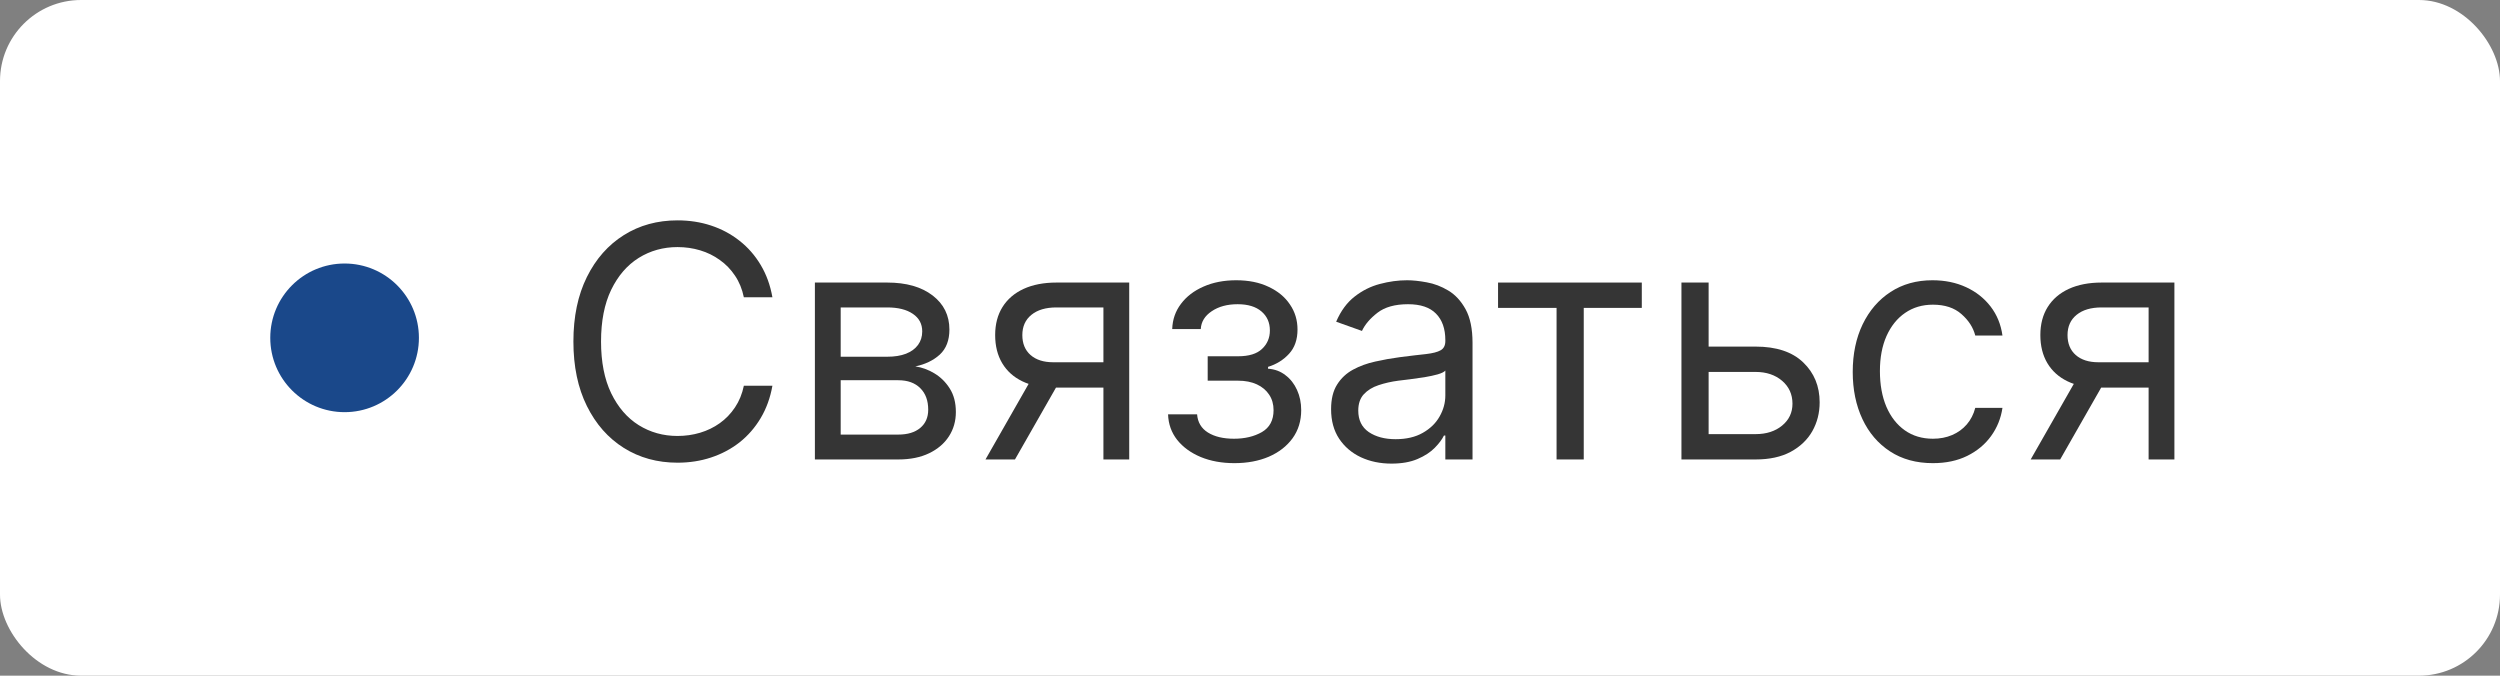 <?xml version="1.0" encoding="UTF-8"?> <svg xmlns="http://www.w3.org/2000/svg" width="185" height="50" viewBox="0 0 185 50" fill="none"><rect x="0" y="0" width="185" height="50" fill="#808080" stroke="none"/><rect width="185" height="50" rx="6" fill="white"></rect><circle cx="25.5" cy="25" r="5.5" fill="#1A488A"></circle><path d="M158.997 34V22.75H155.52C154.736 22.75 154.119 22.932 153.671 23.296C153.222 23.659 152.997 24.159 152.997 24.796C152.997 25.421 153.199 25.912 153.602 26.27C154.011 26.628 154.571 26.807 155.281 26.807H159.509V28.682H155.281C154.395 28.682 153.631 28.526 152.989 28.213C152.347 27.901 151.852 27.455 151.506 26.875C151.159 26.29 150.986 25.597 150.986 24.796C150.986 23.989 151.168 23.296 151.531 22.716C151.895 22.137 152.415 21.69 153.091 21.378C153.773 21.065 154.583 20.909 155.52 20.909H160.906V34H158.997ZM150.27 34L153.986 27.489H156.168L152.452 34H150.27Z" fill="#353535"></path><path d="M143.034 34.273C141.807 34.273 140.75 33.983 139.864 33.404C138.977 32.824 138.295 32.026 137.818 31.009C137.341 29.992 137.102 28.83 137.102 27.523C137.102 26.193 137.347 25.02 137.835 24.003C138.33 22.98 139.017 22.182 139.898 21.608C140.784 21.029 141.818 20.739 143 20.739C143.92 20.739 144.75 20.909 145.489 21.25C146.227 21.591 146.832 22.068 147.304 22.682C147.776 23.296 148.068 24.012 148.182 24.83H146.17C146.017 24.233 145.676 23.705 145.148 23.244C144.625 22.779 143.92 22.546 143.034 22.546C142.25 22.546 141.563 22.75 140.972 23.159C140.386 23.563 139.929 24.134 139.599 24.872C139.276 25.605 139.114 26.466 139.114 27.455C139.114 28.466 139.273 29.347 139.591 30.097C139.915 30.847 140.369 31.429 140.955 31.844C141.545 32.259 142.239 32.466 143.034 32.466C143.557 32.466 144.031 32.375 144.457 32.193C144.884 32.011 145.244 31.75 145.54 31.409C145.835 31.068 146.045 30.659 146.17 30.182H148.182C148.068 30.955 147.787 31.651 147.338 32.27C146.895 32.884 146.307 33.372 145.574 33.736C144.847 34.094 144 34.273 143.034 34.273Z" fill="#353535"></path><path d="M126.165 25.648H129.915C131.449 25.648 132.623 26.037 133.435 26.815C134.248 27.594 134.654 28.58 134.654 29.773C134.654 30.557 134.472 31.27 134.109 31.912C133.745 32.548 133.211 33.057 132.506 33.438C131.802 33.813 130.938 34 129.915 34H124.427V20.909H126.438V32.125H129.915C130.711 32.125 131.364 31.915 131.876 31.494C132.387 31.074 132.643 30.534 132.643 29.875C132.643 29.182 132.387 28.617 131.876 28.179C131.364 27.742 130.711 27.523 129.915 27.523H126.165V25.648Z" fill="#353535"></path><path d="M110.856 22.784V20.909H121.493V22.784H117.197V34H115.186V22.784H110.856Z" fill="#353535"></path><path d="M102.967 34.307C102.137 34.307 101.384 34.151 100.708 33.838C100.032 33.52 99.495 33.063 99.097 32.466C98.7 31.864 98.501 31.137 98.501 30.284C98.501 29.534 98.648 28.926 98.944 28.46C99.239 27.989 99.634 27.619 100.129 27.352C100.623 27.085 101.168 26.887 101.765 26.756C102.367 26.619 102.972 26.512 103.58 26.432C104.376 26.33 105.021 26.253 105.515 26.202C106.015 26.145 106.379 26.051 106.606 25.921C106.839 25.79 106.955 25.563 106.955 25.239V25.171C106.955 24.33 106.725 23.676 106.265 23.21C105.81 22.744 105.12 22.512 104.194 22.512C103.234 22.512 102.481 22.722 101.935 23.142C101.39 23.563 101.006 24.012 100.785 24.489L98.876 23.807C99.217 23.012 99.671 22.392 100.239 21.949C100.813 21.5 101.438 21.188 102.114 21.012C102.796 20.83 103.467 20.739 104.126 20.739C104.546 20.739 105.029 20.79 105.575 20.892C106.126 20.989 106.657 21.191 107.168 21.497C107.685 21.804 108.114 22.267 108.455 22.887C108.796 23.506 108.967 24.335 108.967 25.375V34H106.955V32.227H106.853C106.717 32.511 106.489 32.816 106.171 33.139C105.853 33.463 105.43 33.739 104.901 33.966C104.373 34.193 103.728 34.307 102.967 34.307ZM103.273 32.5C104.069 32.5 104.739 32.344 105.285 32.031C105.836 31.719 106.251 31.316 106.529 30.821C106.813 30.327 106.955 29.807 106.955 29.262V27.421C106.87 27.523 106.683 27.617 106.393 27.702C106.109 27.781 105.779 27.852 105.404 27.915C105.035 27.972 104.674 28.023 104.322 28.068C103.975 28.108 103.694 28.142 103.478 28.171C102.955 28.239 102.467 28.35 102.012 28.503C101.563 28.651 101.2 28.875 100.921 29.176C100.648 29.472 100.512 29.875 100.512 30.387C100.512 31.085 100.771 31.614 101.288 31.972C101.81 32.324 102.472 32.5 103.273 32.5Z" fill="#353535"></path><path d="M86.437 30.659H88.585C88.63 31.25 88.897 31.699 89.386 32.006C89.88 32.313 90.522 32.466 91.312 32.466C92.119 32.466 92.809 32.301 93.383 31.972C93.957 31.637 94.244 31.097 94.244 30.352C94.244 29.915 94.136 29.534 93.92 29.21C93.704 28.881 93.4 28.625 93.008 28.443C92.616 28.262 92.153 28.171 91.619 28.171H89.369V26.364H91.619C92.42 26.364 93.011 26.182 93.391 25.818C93.778 25.455 93.971 25 93.971 24.455C93.971 23.869 93.763 23.401 93.349 23.048C92.934 22.691 92.346 22.512 91.585 22.512C90.817 22.512 90.178 22.685 89.667 23.031C89.156 23.372 88.886 23.813 88.857 24.352H86.744C86.766 23.648 86.982 23.026 87.391 22.486C87.8 21.941 88.357 21.514 89.062 21.207C89.766 20.895 90.573 20.739 91.482 20.739C92.403 20.739 93.201 20.901 93.877 21.225C94.559 21.543 95.085 21.977 95.454 22.529C95.829 23.074 96.016 23.693 96.016 24.387C96.016 25.125 95.809 25.722 95.394 26.176C94.979 26.631 94.46 26.955 93.835 27.148V27.284C94.329 27.318 94.758 27.477 95.121 27.762C95.491 28.04 95.778 28.406 95.982 28.861C96.187 29.31 96.289 29.807 96.289 30.352C96.289 31.148 96.076 31.841 95.65 32.432C95.224 33.017 94.638 33.472 93.894 33.796C93.15 34.114 92.3 34.273 91.346 34.273C90.42 34.273 89.59 34.122 88.857 33.821C88.124 33.514 87.542 33.091 87.11 32.551C86.684 32.006 86.46 31.375 86.437 30.659Z" fill="#353535"></path><path d="M81.653 34V22.75H78.176C77.392 22.75 76.775 22.932 76.327 23.296C75.878 23.659 75.653 24.159 75.653 24.796C75.653 25.421 75.855 25.912 76.258 26.27C76.668 26.628 77.227 26.807 77.937 26.807H82.165V28.682H77.937C77.051 28.682 76.287 28.526 75.645 28.213C75.003 27.901 74.508 27.455 74.162 26.875C73.815 26.29 73.642 25.597 73.642 24.796C73.642 23.989 73.824 23.296 74.187 22.716C74.551 22.137 75.071 21.69 75.747 21.378C76.429 21.065 77.239 20.909 78.176 20.909H83.562V34H81.653ZM72.926 34L76.642 27.489H78.824L75.108 34H72.926Z" fill="#353535"></path><path d="M60.302 34V20.909H65.654C67.063 20.909 68.182 21.227 69.012 21.864C69.841 22.5 70.256 23.341 70.256 24.387C70.256 25.182 70.02 25.798 69.549 26.236C69.077 26.668 68.472 26.96 67.734 27.114C68.216 27.182 68.685 27.352 69.14 27.625C69.6 27.898 69.981 28.273 70.282 28.75C70.583 29.222 70.734 29.801 70.734 30.489C70.734 31.159 70.563 31.759 70.222 32.287C69.881 32.815 69.393 33.233 68.756 33.54C68.12 33.847 67.359 34 66.472 34H60.302ZM62.211 32.159H66.472C67.165 32.159 67.708 31.994 68.1 31.665C68.492 31.335 68.688 30.887 68.688 30.318C68.688 29.642 68.492 29.111 68.1 28.724C67.708 28.332 67.165 28.137 66.472 28.137H62.211V32.159ZM62.211 26.398H65.654C66.194 26.398 66.657 26.324 67.043 26.176C67.43 26.023 67.725 25.807 67.93 25.529C68.14 25.244 68.245 24.909 68.245 24.523C68.245 23.972 68.015 23.54 67.555 23.227C67.094 22.909 66.461 22.75 65.654 22.75H62.211V26.398Z" fill="#353535"></path><path d="M57.159 22H55.045C54.92 21.392 54.702 20.858 54.389 20.398C54.083 19.937 53.708 19.551 53.264 19.238C52.827 18.92 52.341 18.682 51.807 18.523C51.273 18.363 50.716 18.284 50.136 18.284C49.08 18.284 48.122 18.551 47.264 19.085C46.412 19.619 45.733 20.406 45.227 21.446C44.727 22.486 44.477 23.761 44.477 25.273C44.477 26.784 44.727 28.059 45.227 29.099C45.733 30.139 46.412 30.926 47.264 31.46C48.122 31.994 49.08 32.261 50.136 32.261C50.716 32.261 51.273 32.182 51.807 32.023C52.341 31.863 52.827 31.628 53.264 31.315C53.708 30.997 54.083 30.608 54.389 30.148C54.702 29.682 54.92 29.148 55.045 28.545H57.159C57 29.437 56.71 30.236 56.29 30.94C55.869 31.645 55.347 32.244 54.722 32.739C54.097 33.227 53.395 33.599 52.617 33.855C51.844 34.111 51.017 34.239 50.136 34.239C48.648 34.239 47.324 33.875 46.165 33.148C45.006 32.42 44.094 31.386 43.429 30.045C42.764 28.704 42.432 27.113 42.432 25.273C42.432 23.432 42.764 21.841 43.429 20.5C44.094 19.159 45.006 18.125 46.165 17.398C47.324 16.67 48.648 16.307 50.136 16.307C51.017 16.307 51.844 16.434 52.617 16.69C53.395 16.946 54.097 17.321 54.722 17.815C55.347 18.304 55.869 18.9 56.29 19.605C56.71 20.304 57 21.102 57.159 22Z" fill="#353535"></path></svg> 